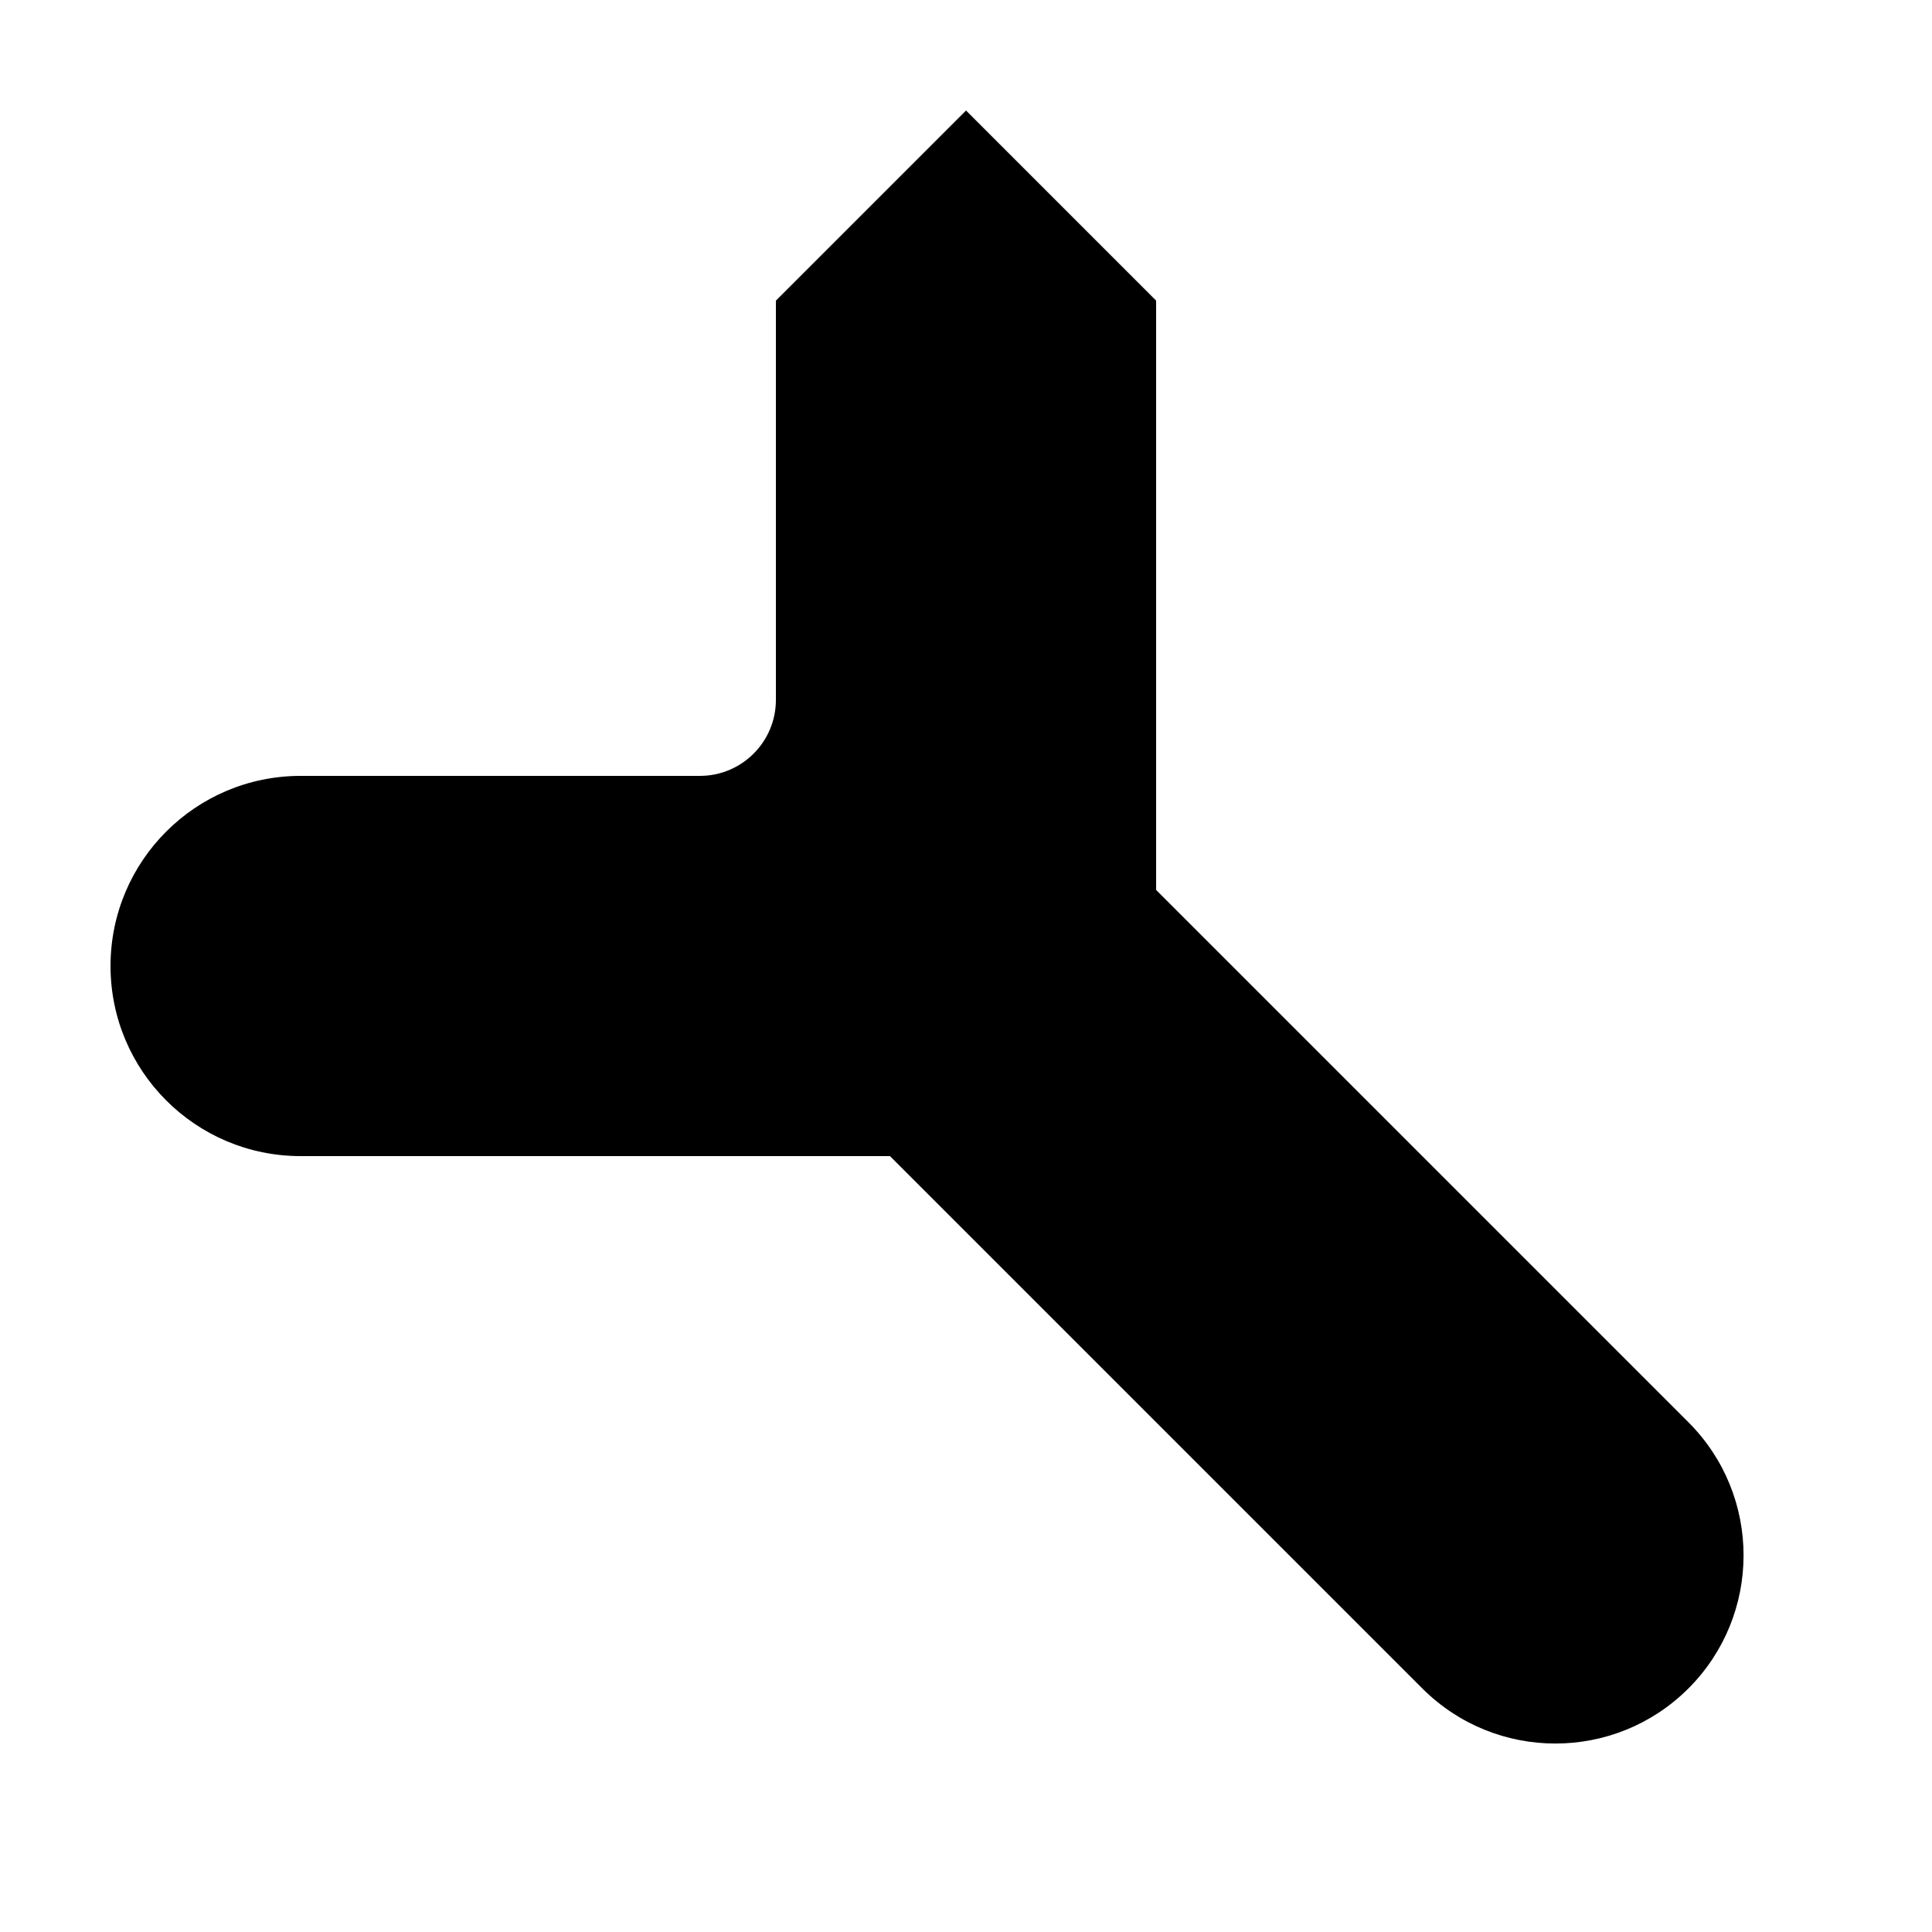 <?xml version="1.0" encoding="UTF-8"?>
<!-- Uploaded to: SVG Find, www.svgrepo.com, Generator: SVG Find Mixer Tools -->
<svg fill="#000000" width="800px" height="800px" version="1.1" viewBox="144 144 512 512" xmlns="http://www.w3.org/2000/svg">
 <path d="m379.85 450.38h-156.18c-27.824 0-50.379-22.555-50.379-50.379s22.555-50.383 50.379-50.383h105.8c11.129 0 20.152-9.023 20.152-20.152v-105.8l50.383-50.379 50.379 50.379v156.18l141.07 141.07c19.477 19.477 19.477 51.055 0 70.531-19.477 19.477-51.055 19.477-70.531 0z"/>
</svg>
